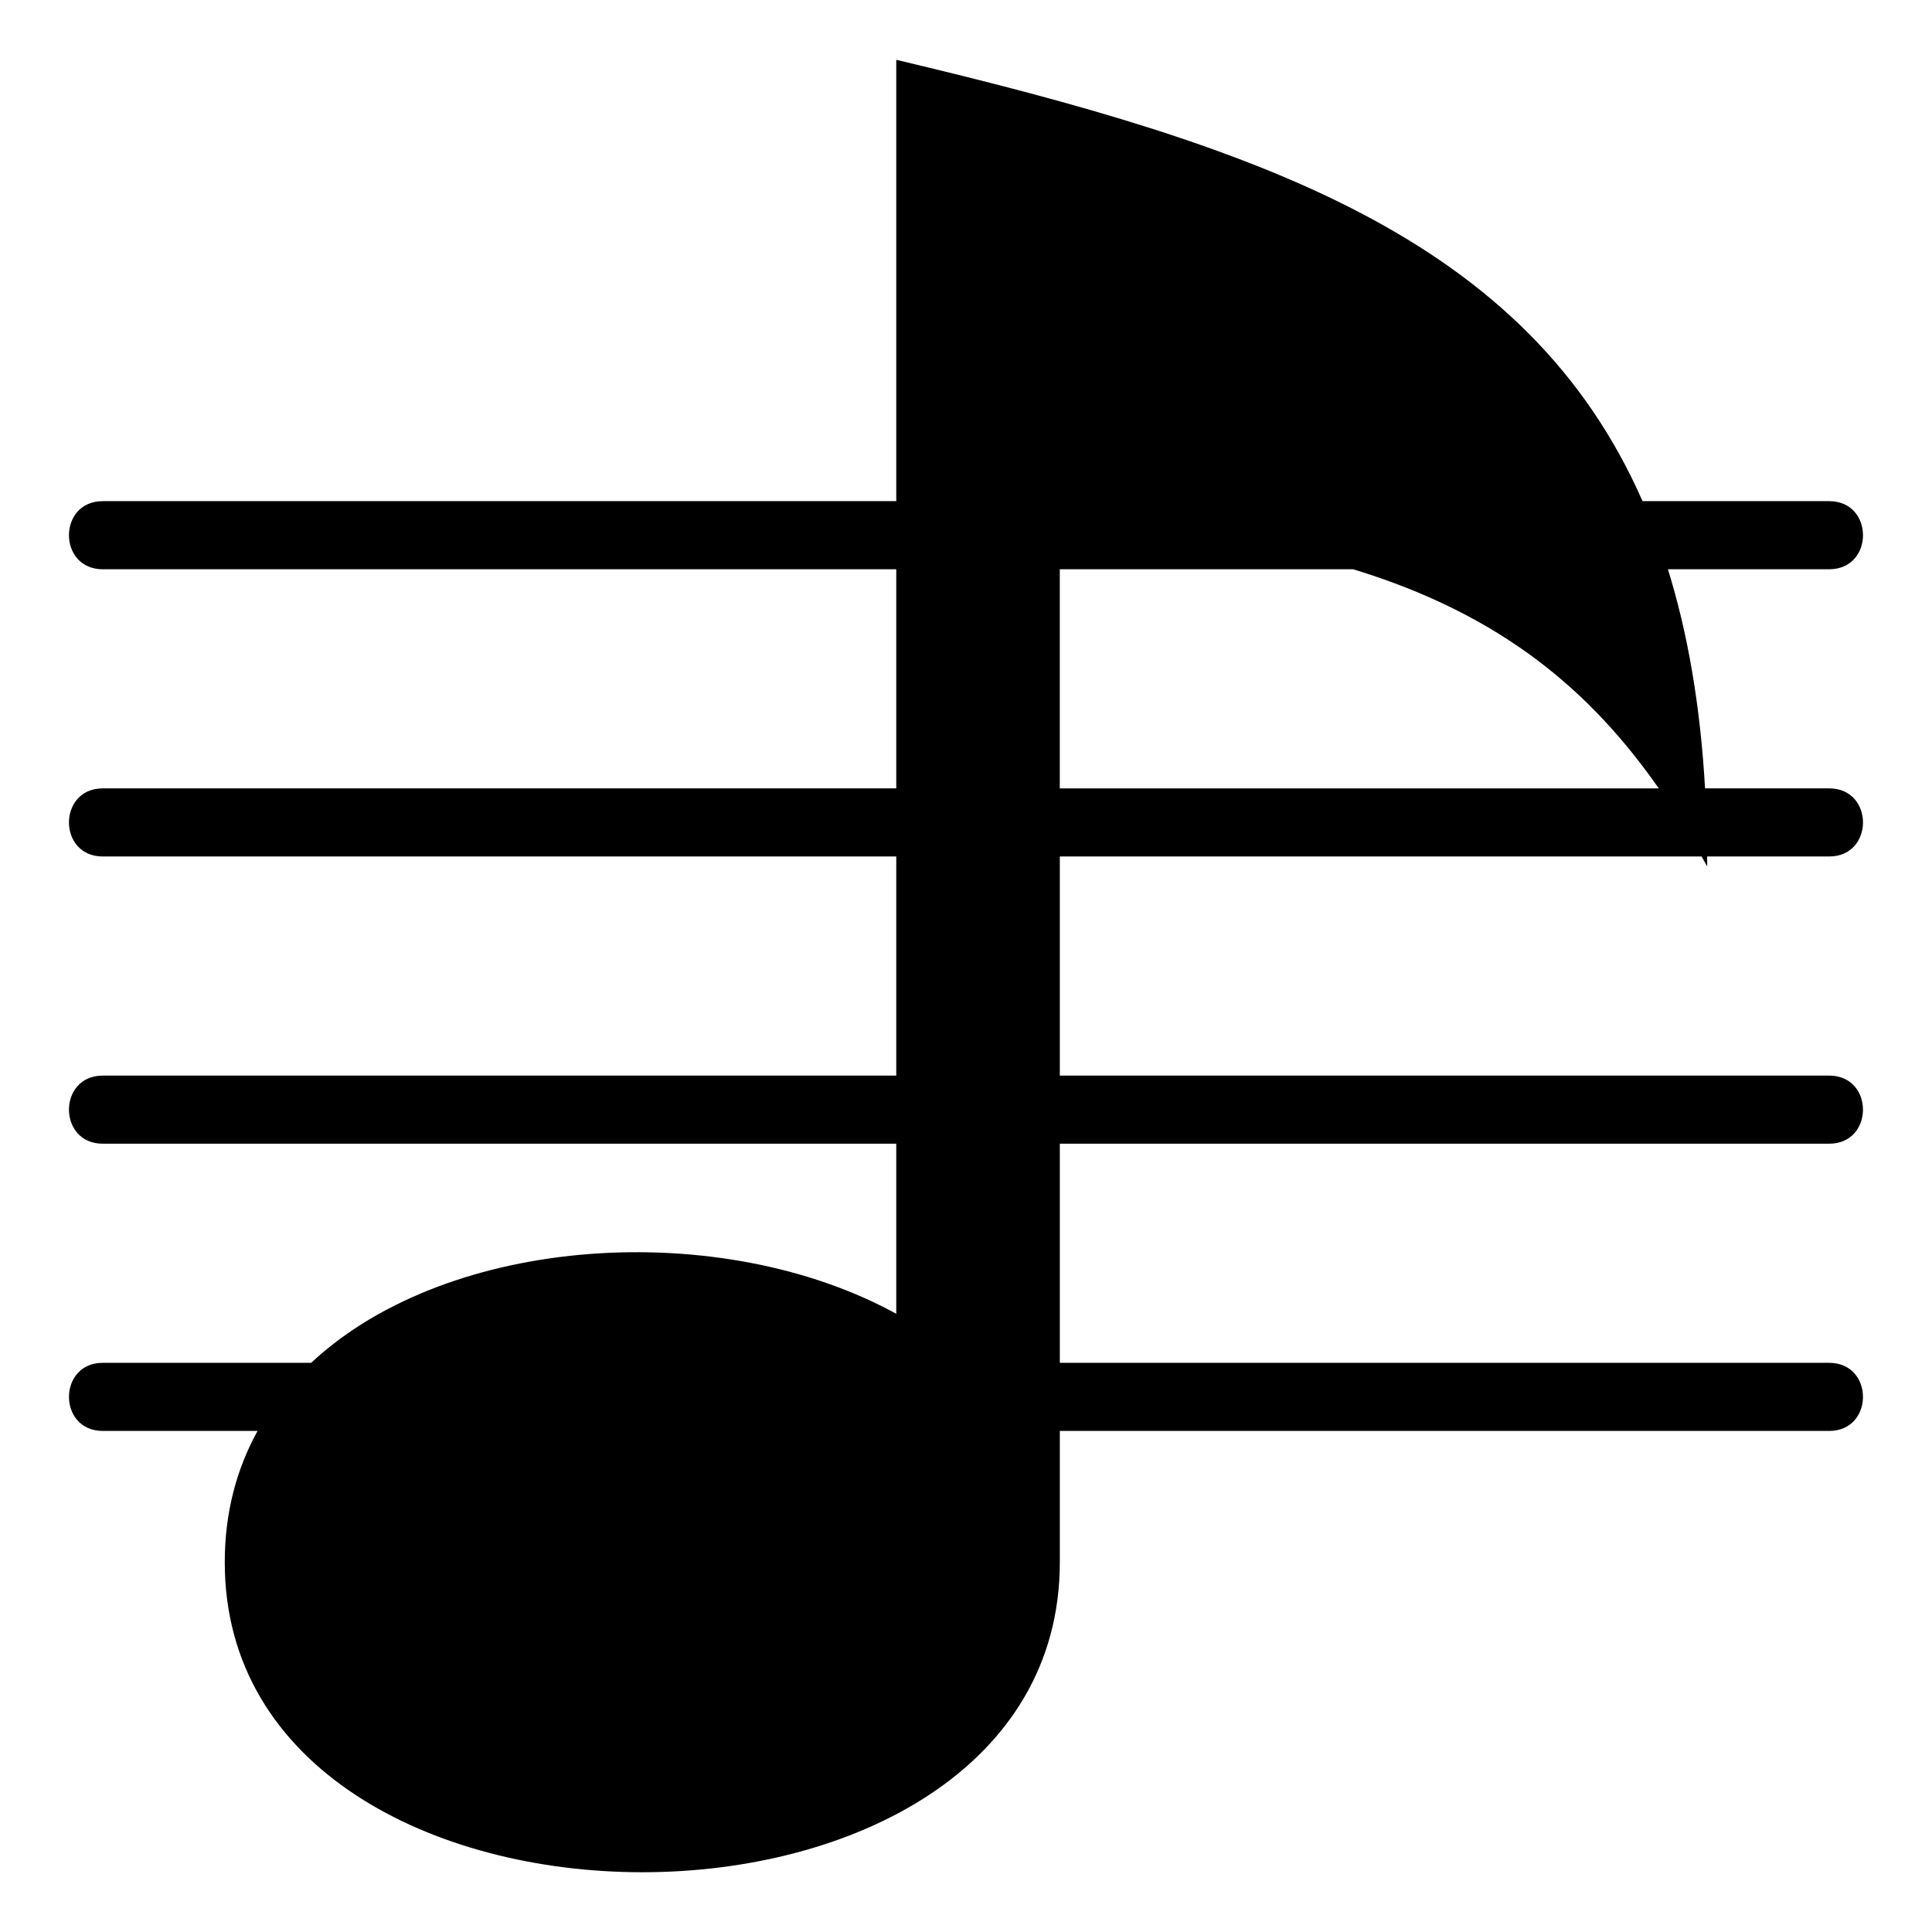 <?xml version="1.0" encoding="UTF-8"?>
<!-- Uploaded to: SVG Repo, www.svgrepo.com, Generator: SVG Repo Mixer Tools -->
<svg fill="#000000" width="800px" height="800px" version="1.1" viewBox="144 144 512 512" xmlns="http://www.w3.org/2000/svg">
 <path d="m381.52 492.18v-45.086h-210.29c-11.941 0-11.941-18.047 0-18.047h210.29v-58.07h-210.29c-11.941 0-11.941-18.047 0-18.047h210.29v-58.07h-210.29c-11.941 0-11.941-18.047 0-18.047h210.29v-116.96c96.777 22.93 167.07 47.172 197.77 116.96h49.469c11.941 0 11.941 18.047 0 18.047h-42.742c5.246 16.883 8.586 36.078 9.84 58.07h32.902c11.941 0 11.941 18.047 0 18.047h-32.359l0.031 2.644-1.496-2.644h-170.07v58.07h203.89c11.941 0 11.941 18.047 0 18.047h-203.89v58.07h203.89c11.941 0 11.941 18.047 0 18.047h-203.89v34.809c0 109.52-221.3 109.52-221.3 0 0-13.211 3.16-24.805 8.691-34.809h-41.02c-11.941 0-11.941-18.047 0-18.047h55.227c36.594-34.203 108.84-38.406 155.07-12.984zm202.07-139.25c-17.758-25.422-41.262-45.965-80.984-58.07h-77.75v58.07z" fill-rule="evenodd"/>
</svg>